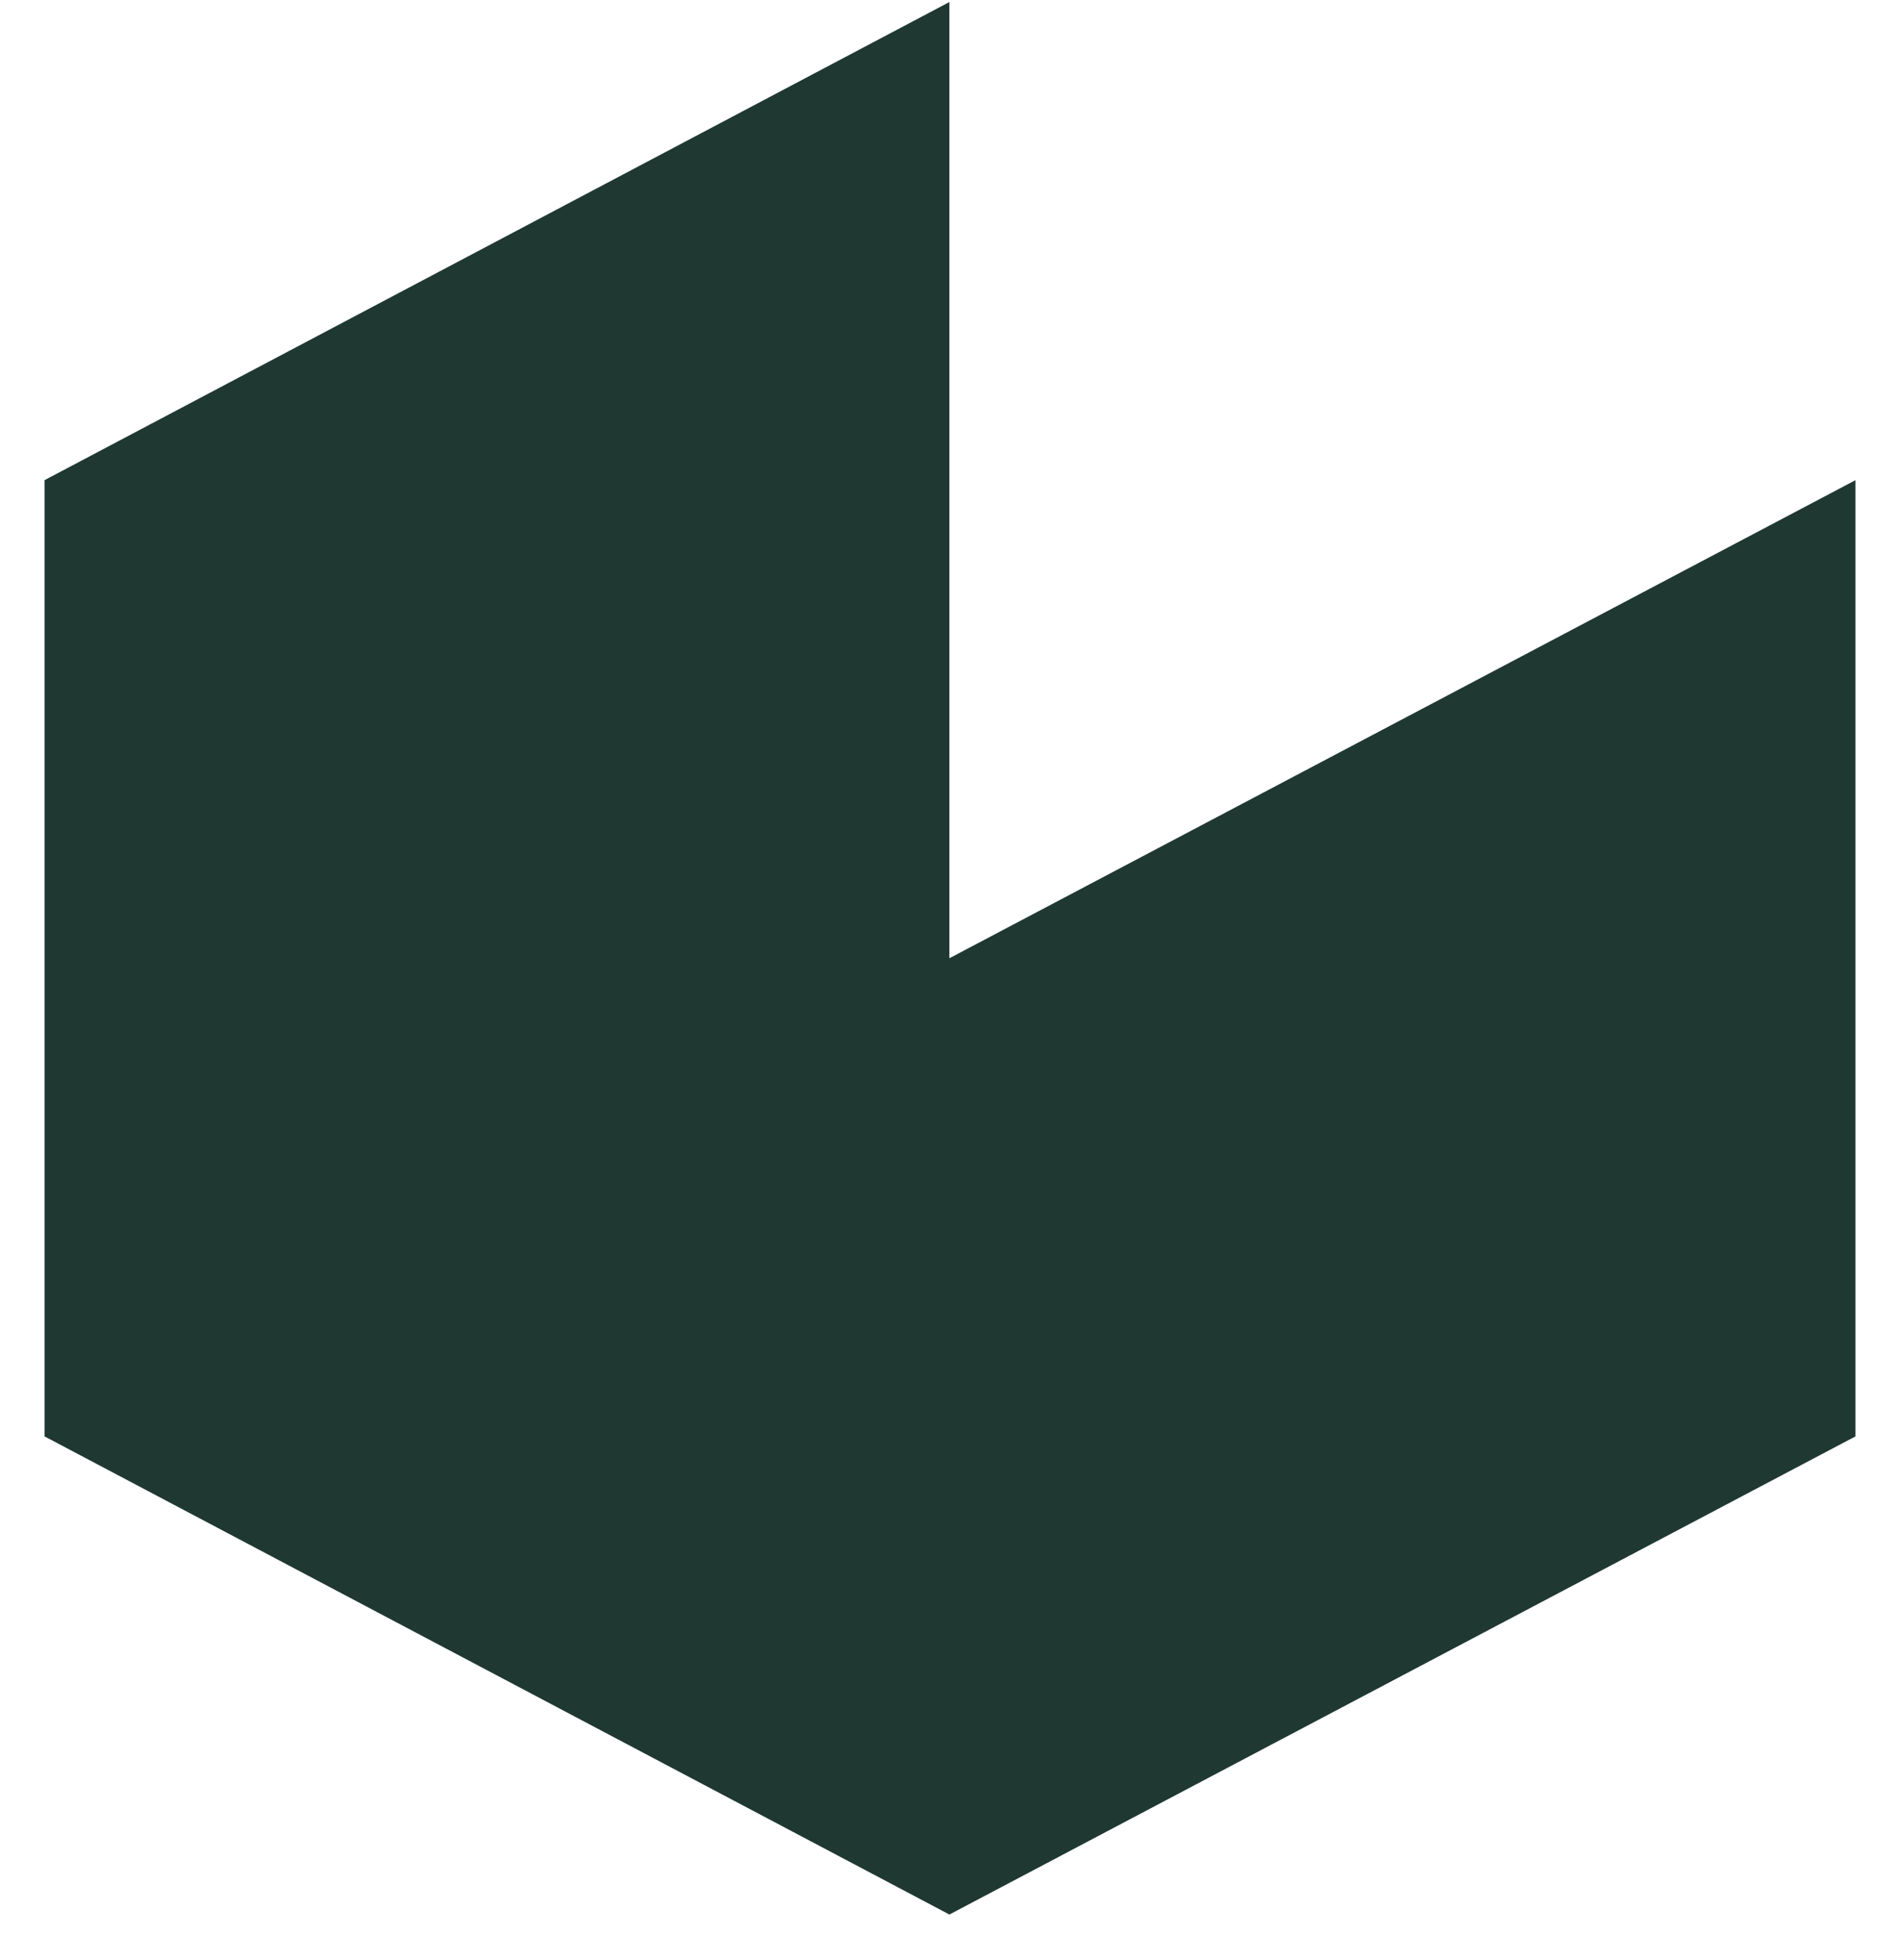 <svg width="32" height="33" viewBox="0 0 32 33" fill="none" xmlns="http://www.w3.org/2000/svg">
<path fill-rule="evenodd" clip-rule="evenodd" d="M15.99 0.034V16.133L31.25 8.084V24.183L15.99 32.233L0.75 24.183L0.75 8.084L15.99 0.034Z" fill="#1F3832"/>
</svg>
